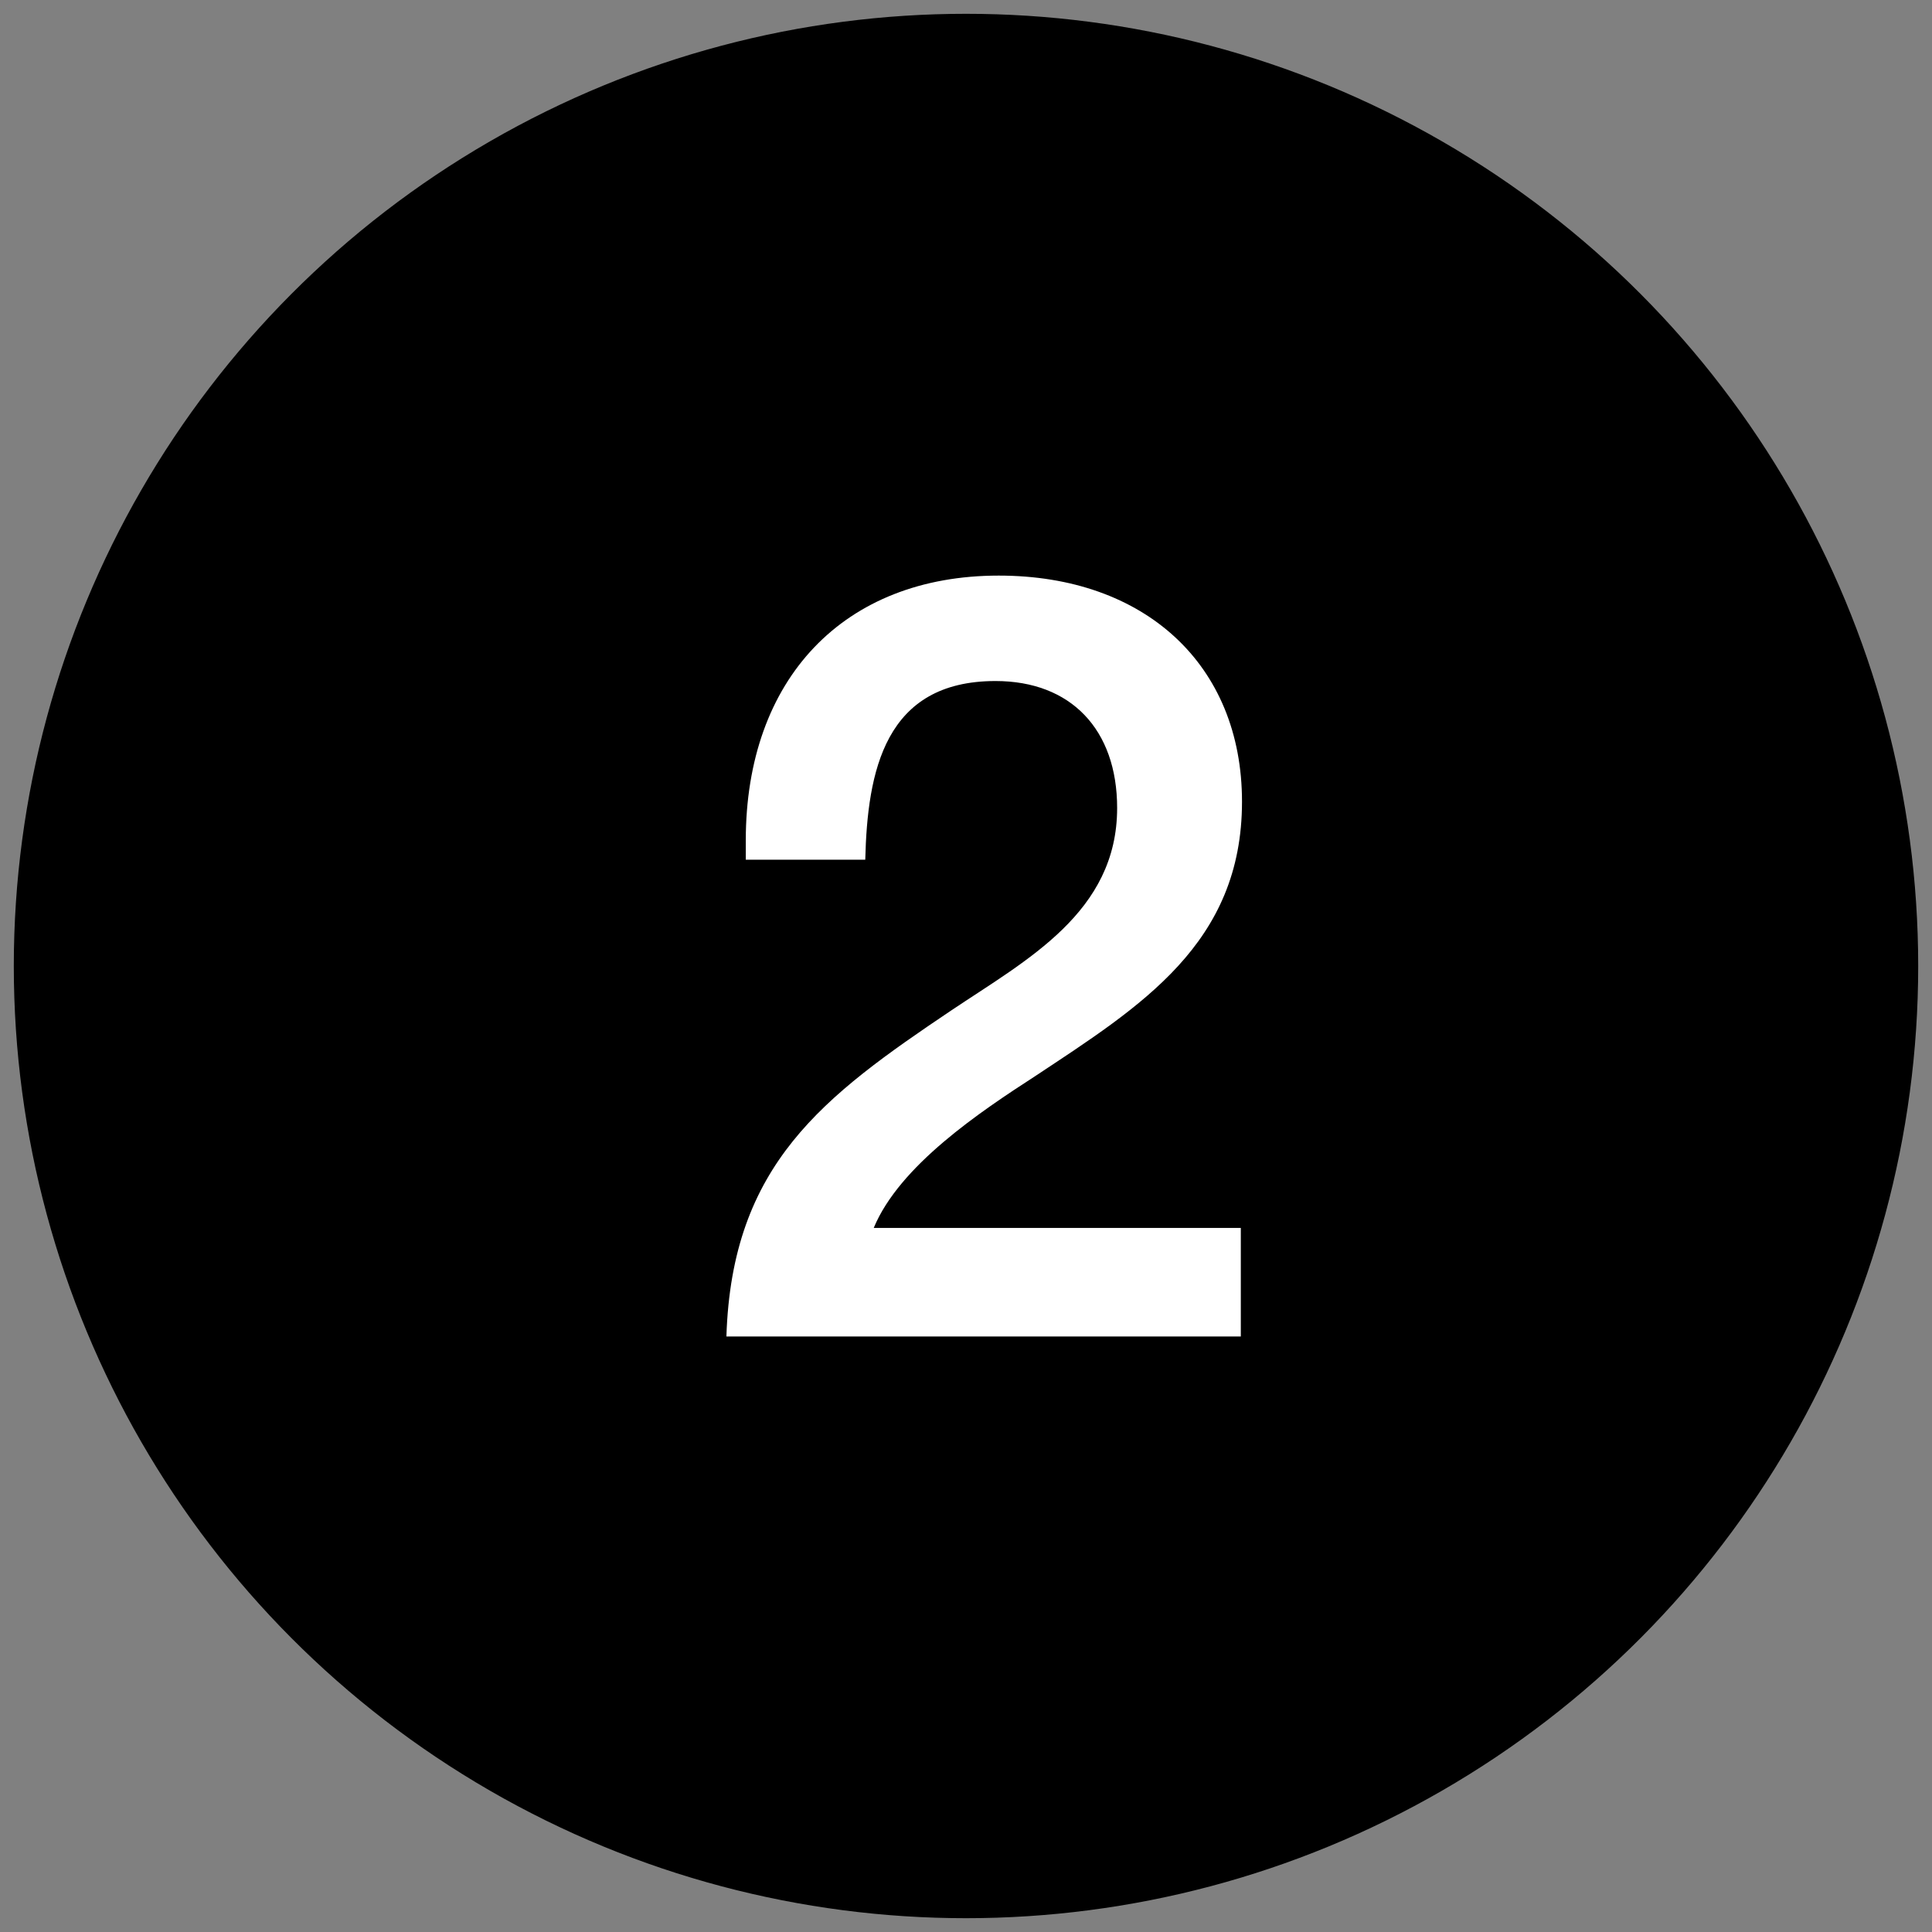 <?xml version="1.0" encoding="UTF-8"?> <svg xmlns="http://www.w3.org/2000/svg" width="70" height="70" viewBox="0 0 70 70"><rect x="0" y="0" width="70" height="70" fill="#808080" stroke="none"/> <defs> <style> .cls-1 { stroke: #000; stroke-width: 1px; } .cls-2 { fill: #fff; fill-rule: evenodd; } </style> </defs> <circle id="Эллипс_1" data-name="Эллипс 1" class="cls-1" cx="35" cy="35" r="34"></circle> <path id="_2" data-name="2" class="cls-2" d="M44.957,44.49h-13.3c0.936-2.262,3.861-4.212,5.85-5.5C41.33,36.456,45,34.193,45,29.045c0-4.953-3.51-8.19-8.814-8.19-5.616,0-9.165,3.744-9.165,9.594v0.7h4.329c0.078-3.2.7-6.474,4.719-6.474,2.73,0,4.407,1.755,4.407,4.6,0,3.783-3.276,5.5-6.006,7.332-4.641,3.12-7.956,5.577-8.151,11.817H44.957V44.49Z"></path> </svg> 
